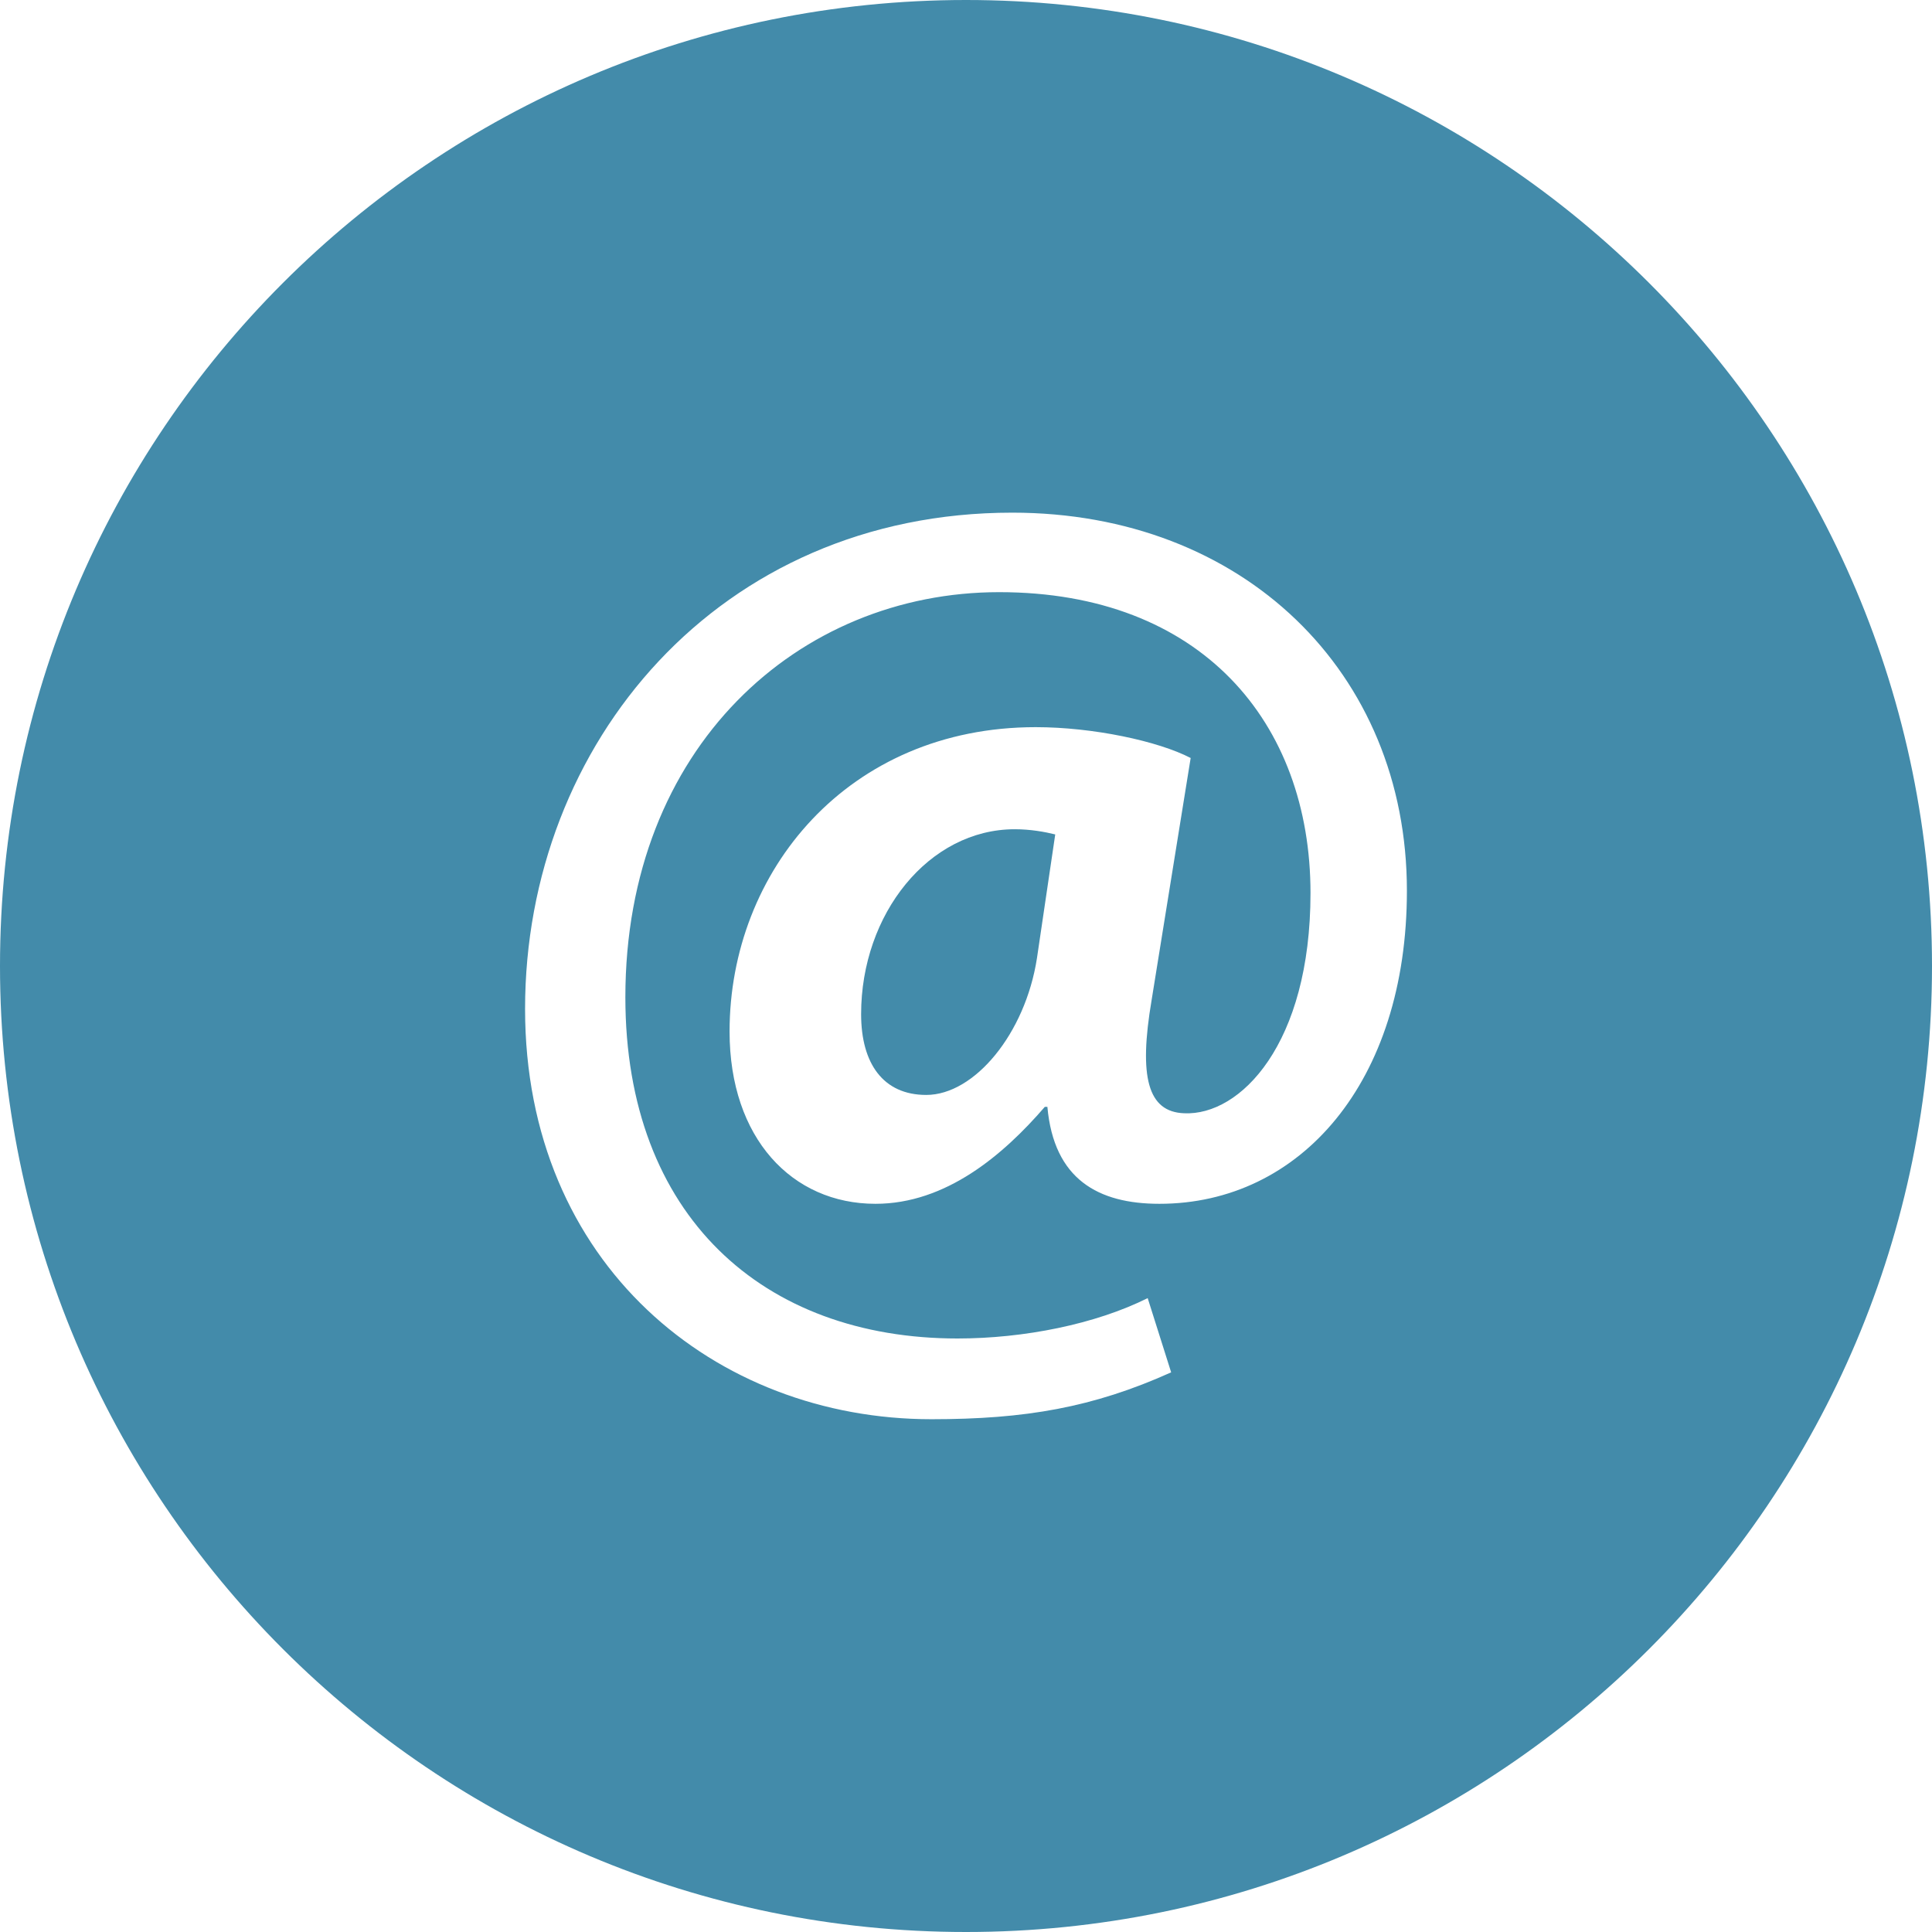 <?xml version="1.0" encoding="utf-8"?>
<!-- Generator: Adobe Illustrator 16.0.4, SVG Export Plug-In . SVG Version: 6.00 Build 0)  -->
<!DOCTYPE svg PUBLIC "-//W3C//DTD SVG 1.1//EN" "http://www.w3.org/Graphics/SVG/1.1/DTD/svg11.dtd">
<svg version="1.1" id="Layer_1" xmlns="http://www.w3.org/2000/svg" xmlns:xlink="http://www.w3.org/1999/xlink" x="0px" y="0px"
	 width="80px" height="80px" viewBox="0 0 80 80" enable-background="new 0 0 80 80" xml:space="preserve">
<g>
	<path fill="#438BAA" d="M35.657,41.995c0,2.049,0.918,3.344,2.697,3.344c1.995,0,4.099-2.535,4.584-5.662l0.757-5.125
		c-0.433-0.107-1.026-0.215-1.674-0.215C38.462,34.337,35.657,37.842,35.657,41.995z"/>
	<path fill="#438BAA" d="M40,0C17.908,0,0,17.908,0,40s17.908,40,40,40c22.091,0,40-17.908,40-40S62.091,0,40,0z M48.009,49.847
		c-2.535,0-4.369-1.014-4.639-4.014h-0.107c-1.726,2-4.099,4.014-7.012,4.014c-3.452,0-6.041-2.712-6.041-7.135
		c0-6.634,4.907-12.602,12.676-12.602c2.372,0,5.069,0.576,6.417,1.277L47.686,41.41c-0.54,3.183-0.162,4.634,1.349,4.688
		c2.319,0.107,5.23-2.86,5.23-9.118c0-7.065-4.53-12.46-12.891-12.46c-8.305,0-15.479,6.418-15.479,16.774
		c0,9.061,5.717,14.13,13.754,14.13c2.75,0,5.718-0.594,7.874-1.672l0.972,3.074c-3.237,1.456-6.042,1.941-9.925,1.941
		c-8.954,0-16.828-6.418-16.828-16.99c0-11.002,8.035-20.549,20.172-20.549c9.548,0,16.343,6.597,16.343,15.657
		C58.257,44.814,53.835,49.847,48.009,49.847z"/>
</g>
</svg>
